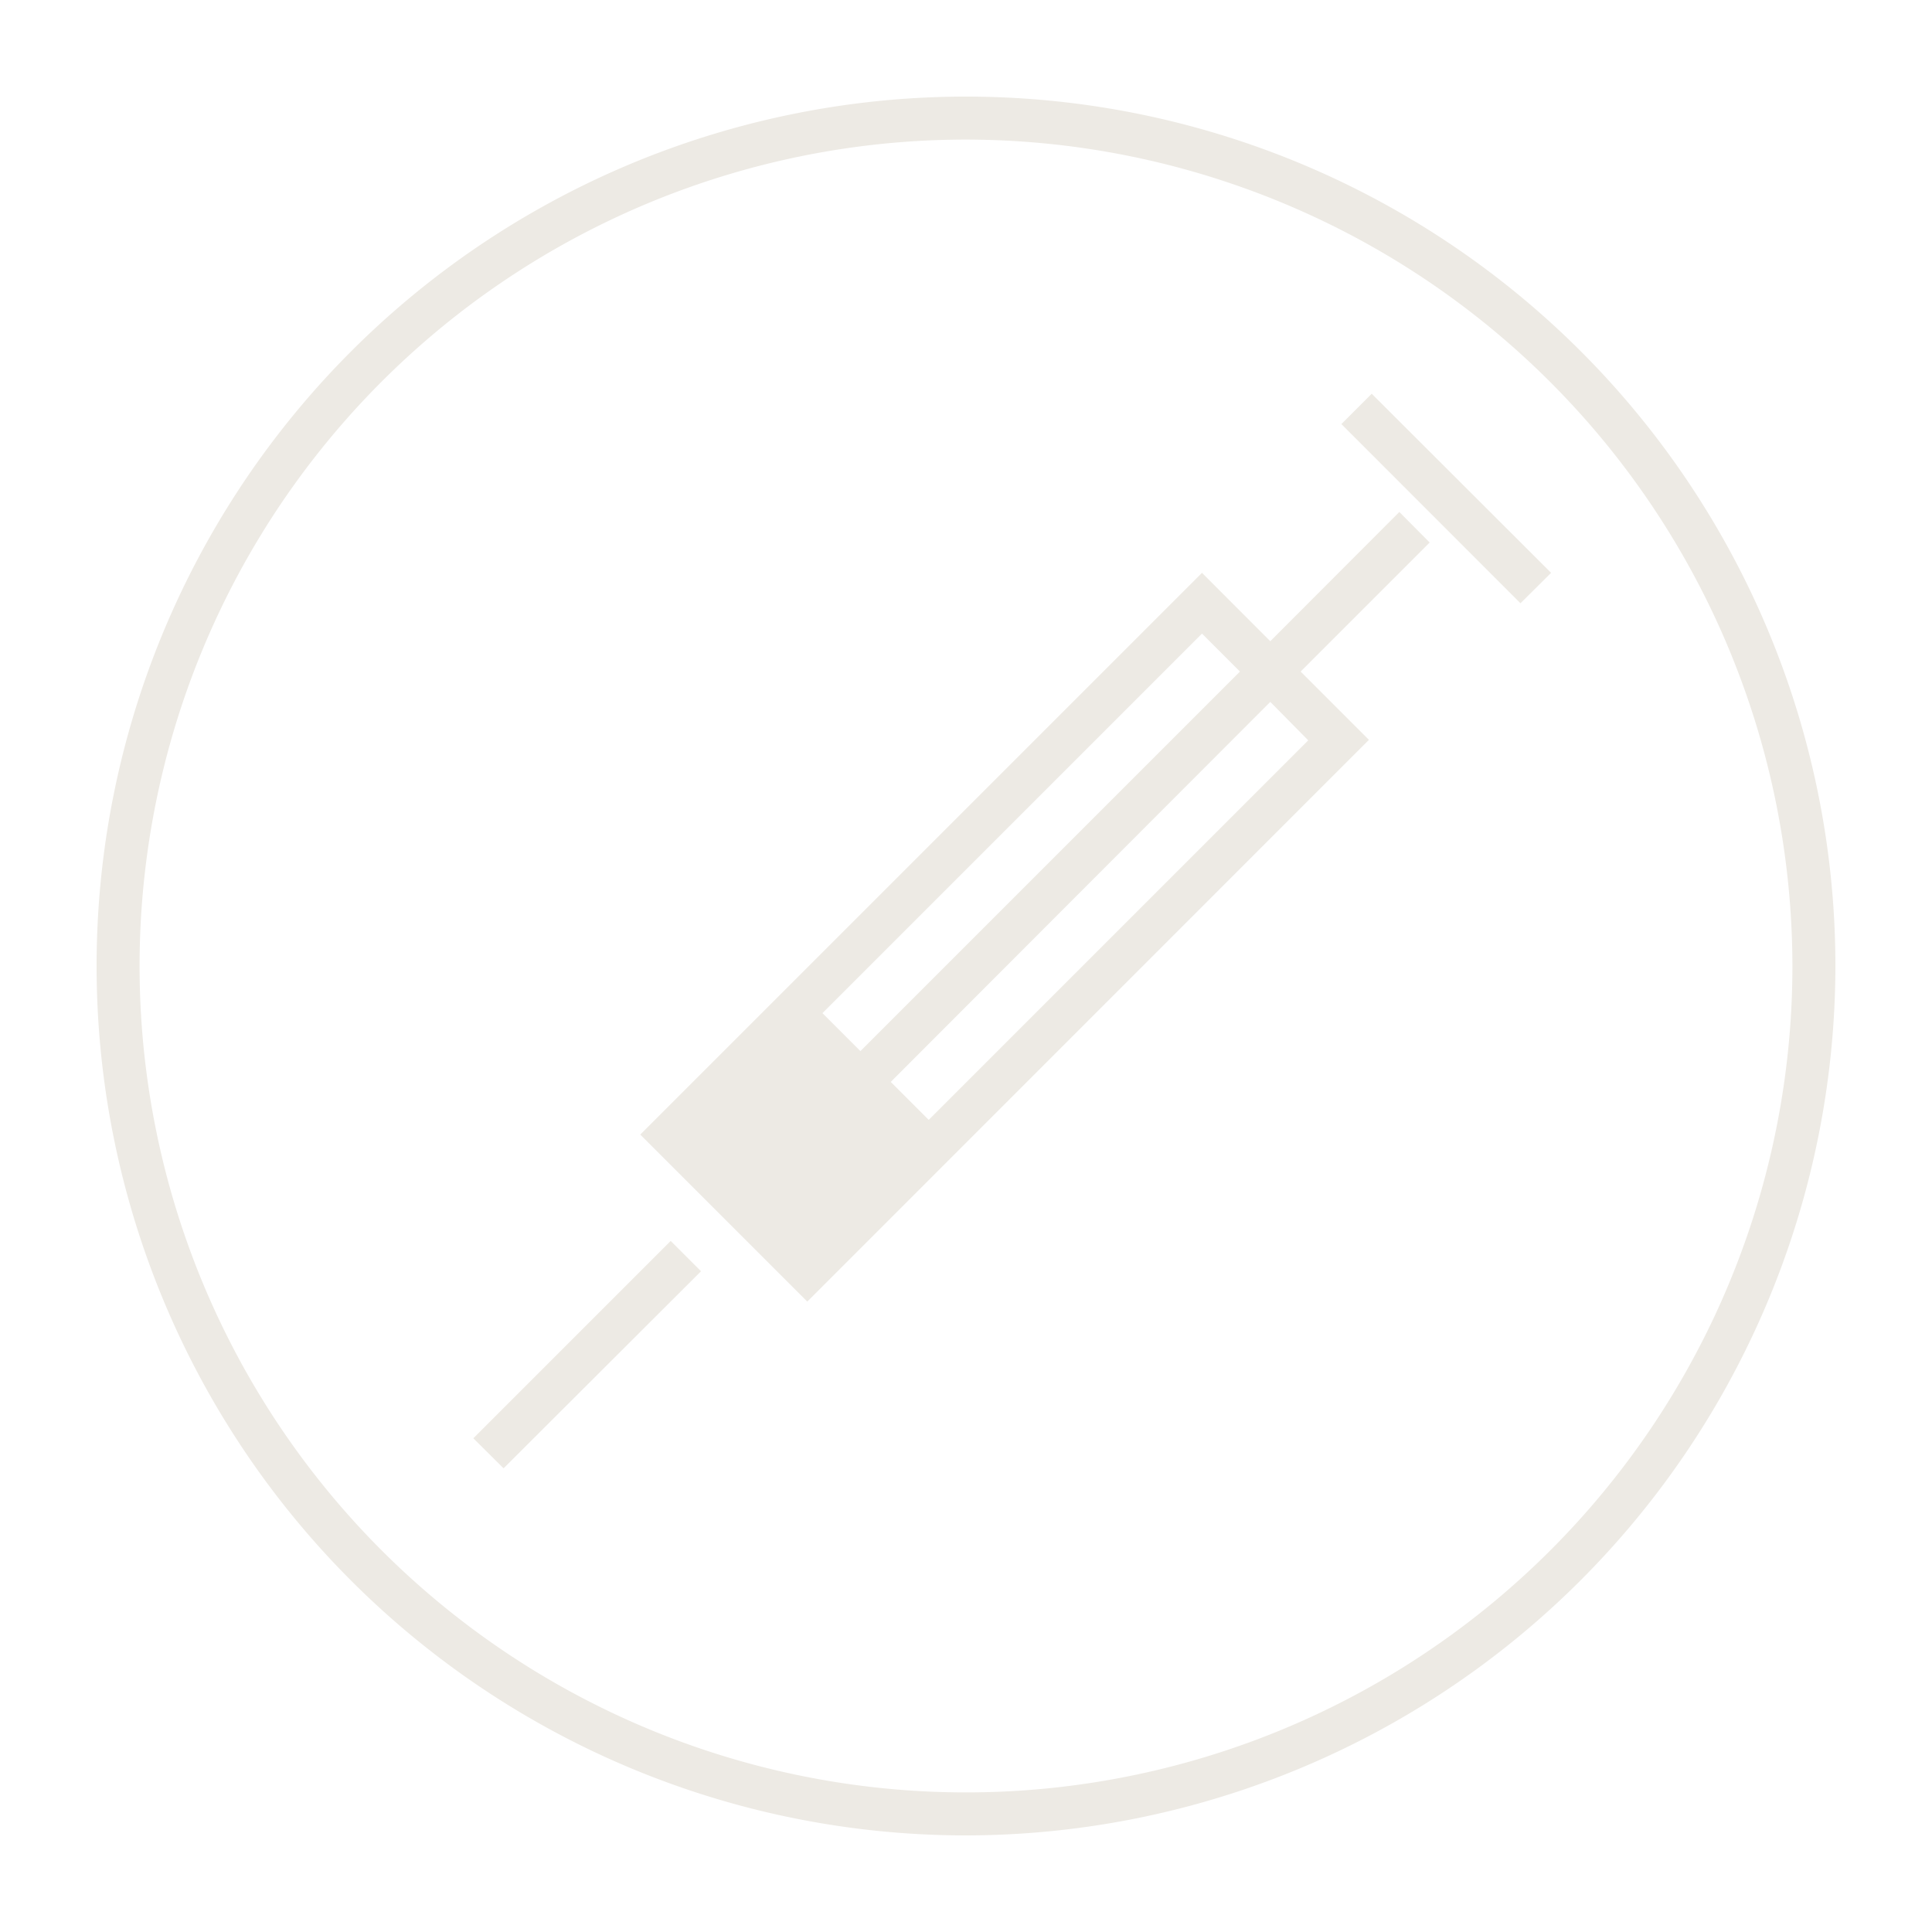<svg id="Layer_1" data-name="Layer 1" xmlns="http://www.w3.org/2000/svg" viewBox="0 0 200 200"><defs><style>.cls-1{fill:#edeae4;}</style></defs><path class="cls-1" d="M52.13,152,49,148.89l20.43-20.43,3.14,3.14ZM160.57,59.3,142,40.76l-3.14,3.14,18.54,18.55ZM134.64,69.52l7.07,7.07L83.57,134.74,66.28,117.45,124.43,59.3l7.07,7.08L144.86,53,148,56.16Zm-49.5,35.36,3.93,3.93,39.29-39.29-3.93-3.93ZM131.5,72.66,92.21,112l3.93,3.93,39.29-39.29ZM190,100a90,90,0,1,0-90,90A90.1,90.1,0,0,0,190,100Zm-4.45,0A85.55,85.55,0,1,1,100,14.45,85.64,85.64,0,0,1,185.55,100Z"/></svg>